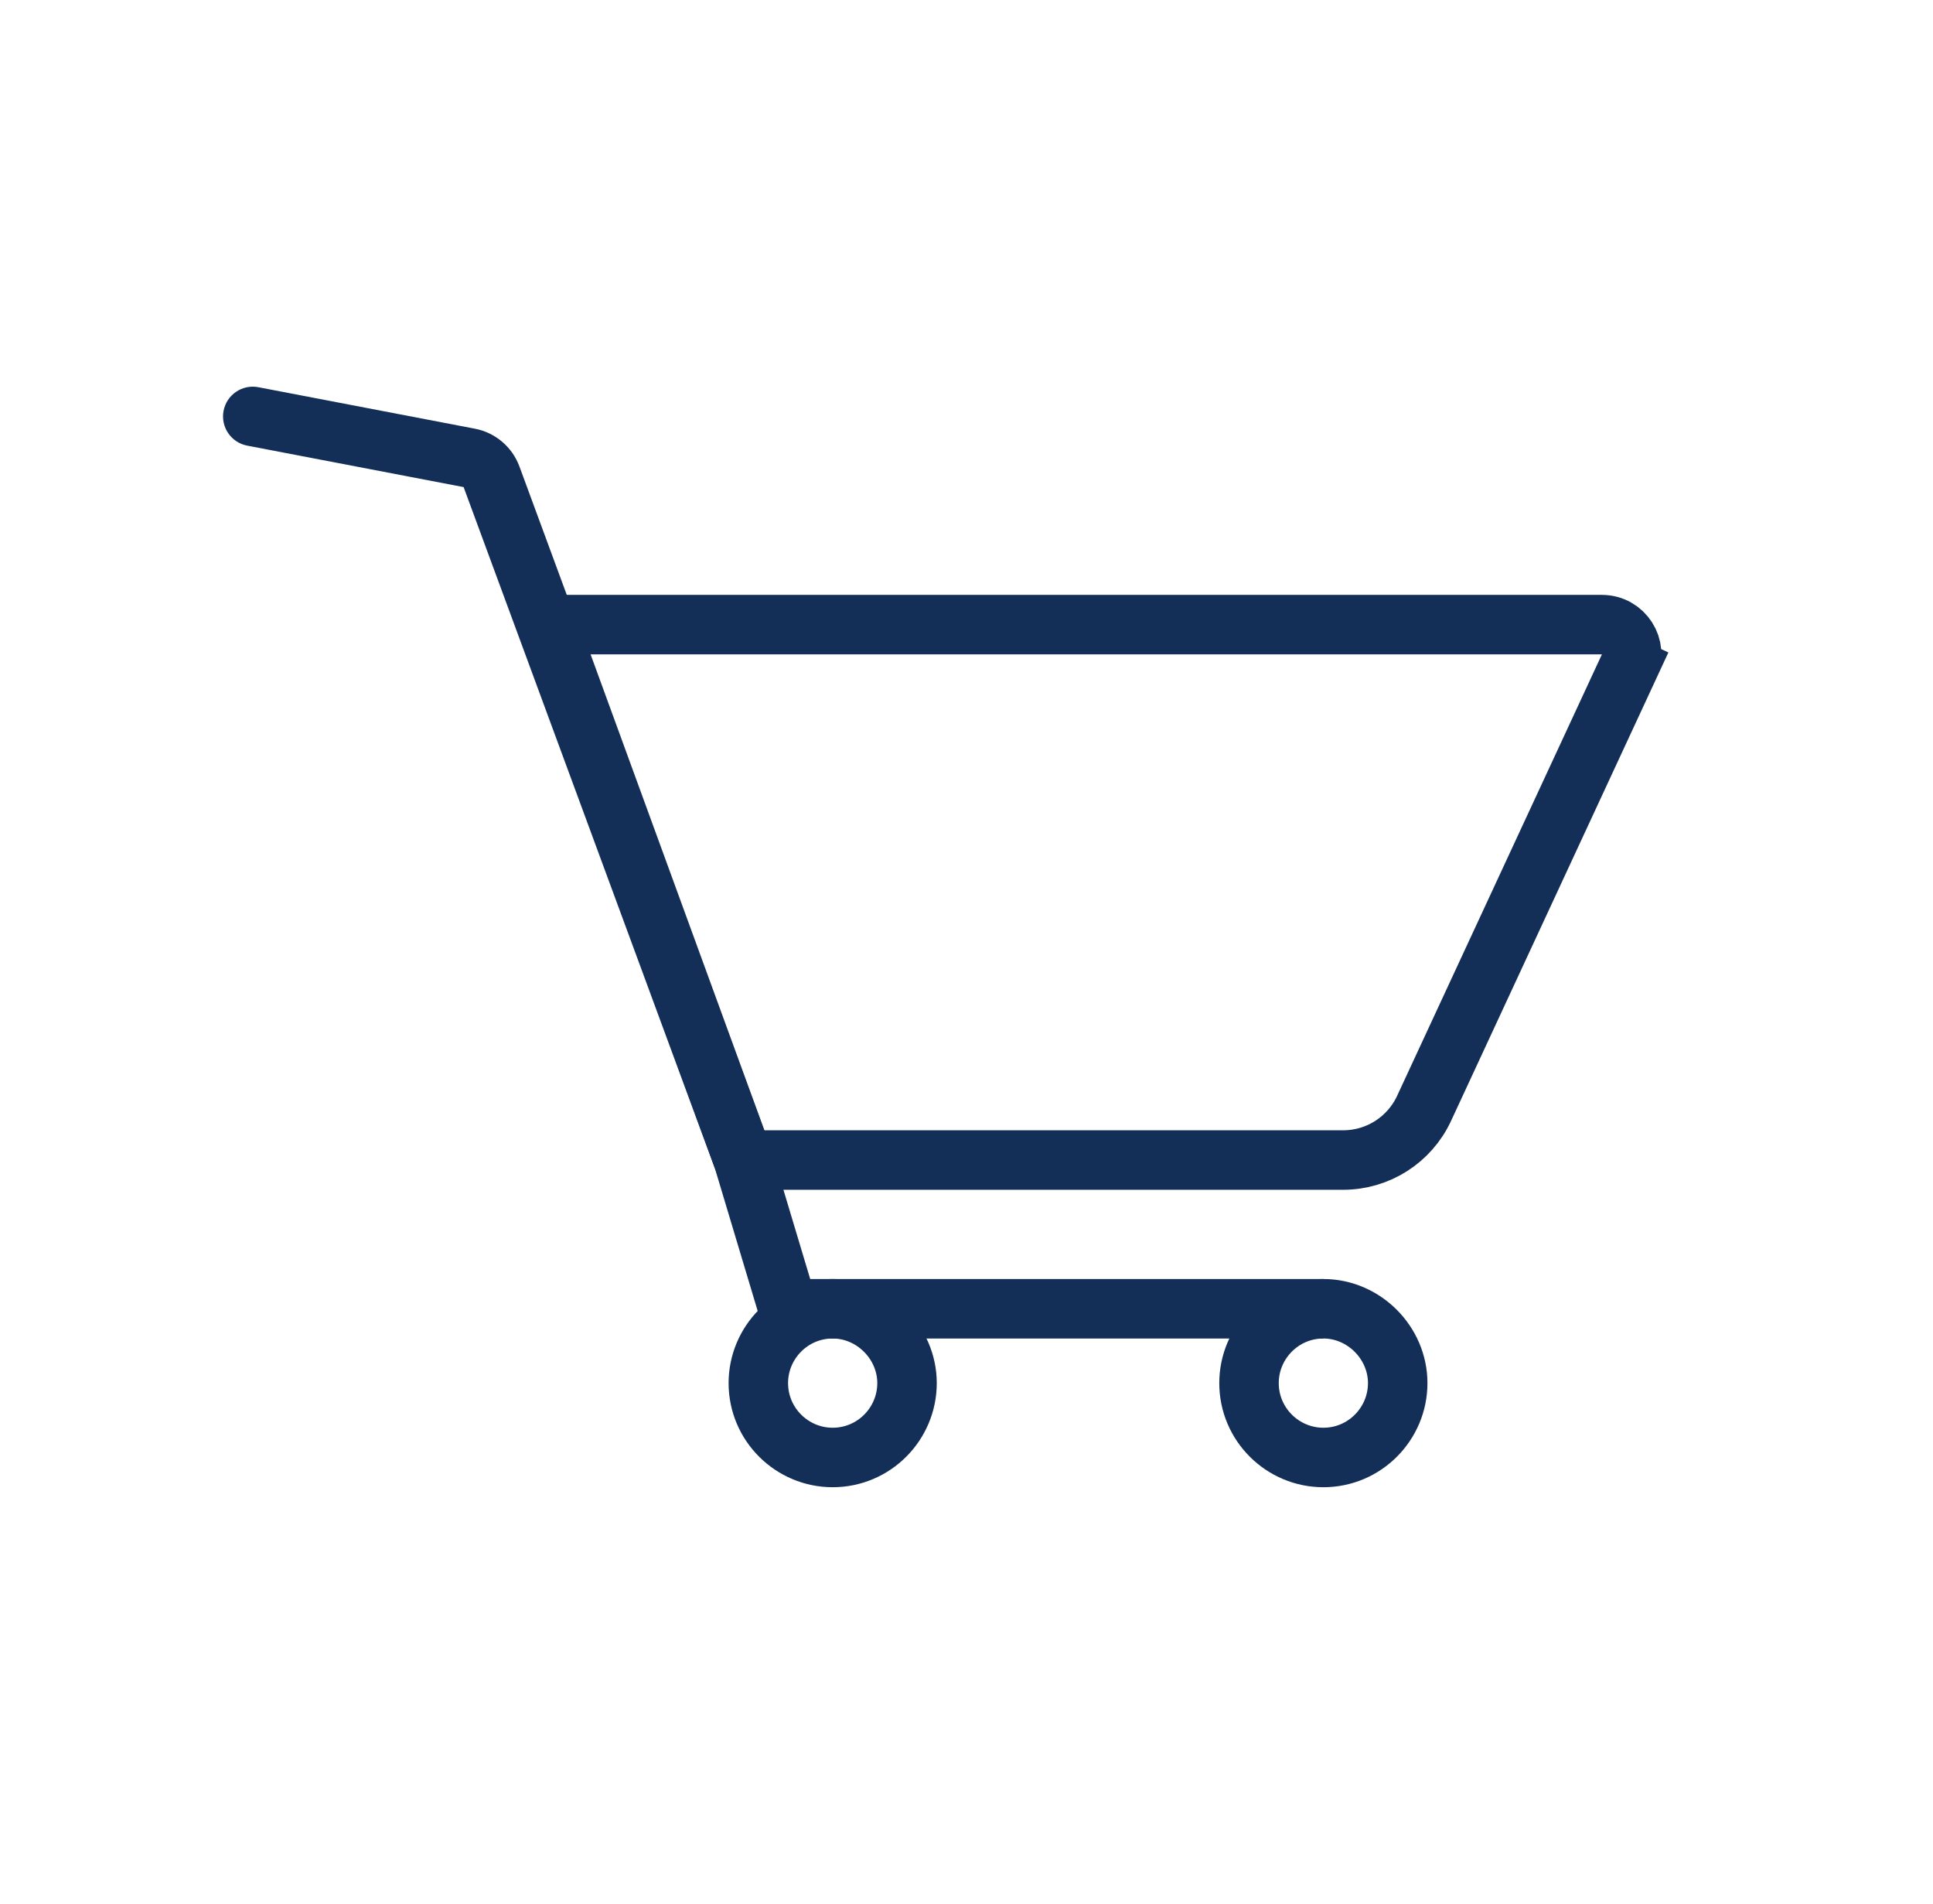 <svg width="65" height="64" viewBox="0 0 65 64" fill="none" xmlns="http://www.w3.org/2000/svg">
<path d="M25.5 46.5C25.5 45.133 26.61 44 28 44C29.36 44 30.5 45.14 30.5 46.5C30.5 47.867 29.39 49 28 49C26.633 49 25.5 47.889 25.5 46.5Z" stroke="#132E57" stroke-width="2"/>
<path d="M42 46.5C42 45.133 43.111 44 44.5 44C45.86 44 47 45.14 47 46.5C47 47.867 45.889 49 44.5 49C43.133 49 42 47.889 42 46.5Z" stroke="#132E57" stroke-width="2"/>
<path d="M54.774 22.421L47.887 37.263C47.396 38.322 46.334 39 45.166 39H25.004L18.43 21H53.867C54.598 21 55.082 21.758 54.774 22.421L55.681 22.842L54.774 22.421Z" stroke="#132E57" stroke-width="2"/>
<path d="M8.688 13.018C8.146 12.914 7.622 13.27 7.518 13.812C7.414 14.354 7.769 14.878 8.312 14.982L8.688 13.018ZM15.778 15.394L15.59 16.376L15.59 16.376L15.778 15.394ZM16.528 16.03L17.467 15.684V15.684L16.528 16.03ZM25 39L25.958 38.713L25.949 38.683L25.938 38.654L25 39ZM26.5 44L25.542 44.287L25.756 45H26.5V44ZM8.312 14.982L15.59 16.376L15.966 14.412L8.688 13.018L8.312 14.982ZM15.59 16.376L24.062 39.346L25.938 38.654L17.467 15.684L15.59 16.376ZM24.042 39.287L25.542 44.287L27.458 43.713L25.958 38.713L24.042 39.287ZM26.5 45H44.5V43H26.5V45ZM15.59 16.376V16.376L17.467 15.684C17.224 15.026 16.655 14.543 15.966 14.412L15.59 16.376Z" fill="#132E57"/>
</svg>
